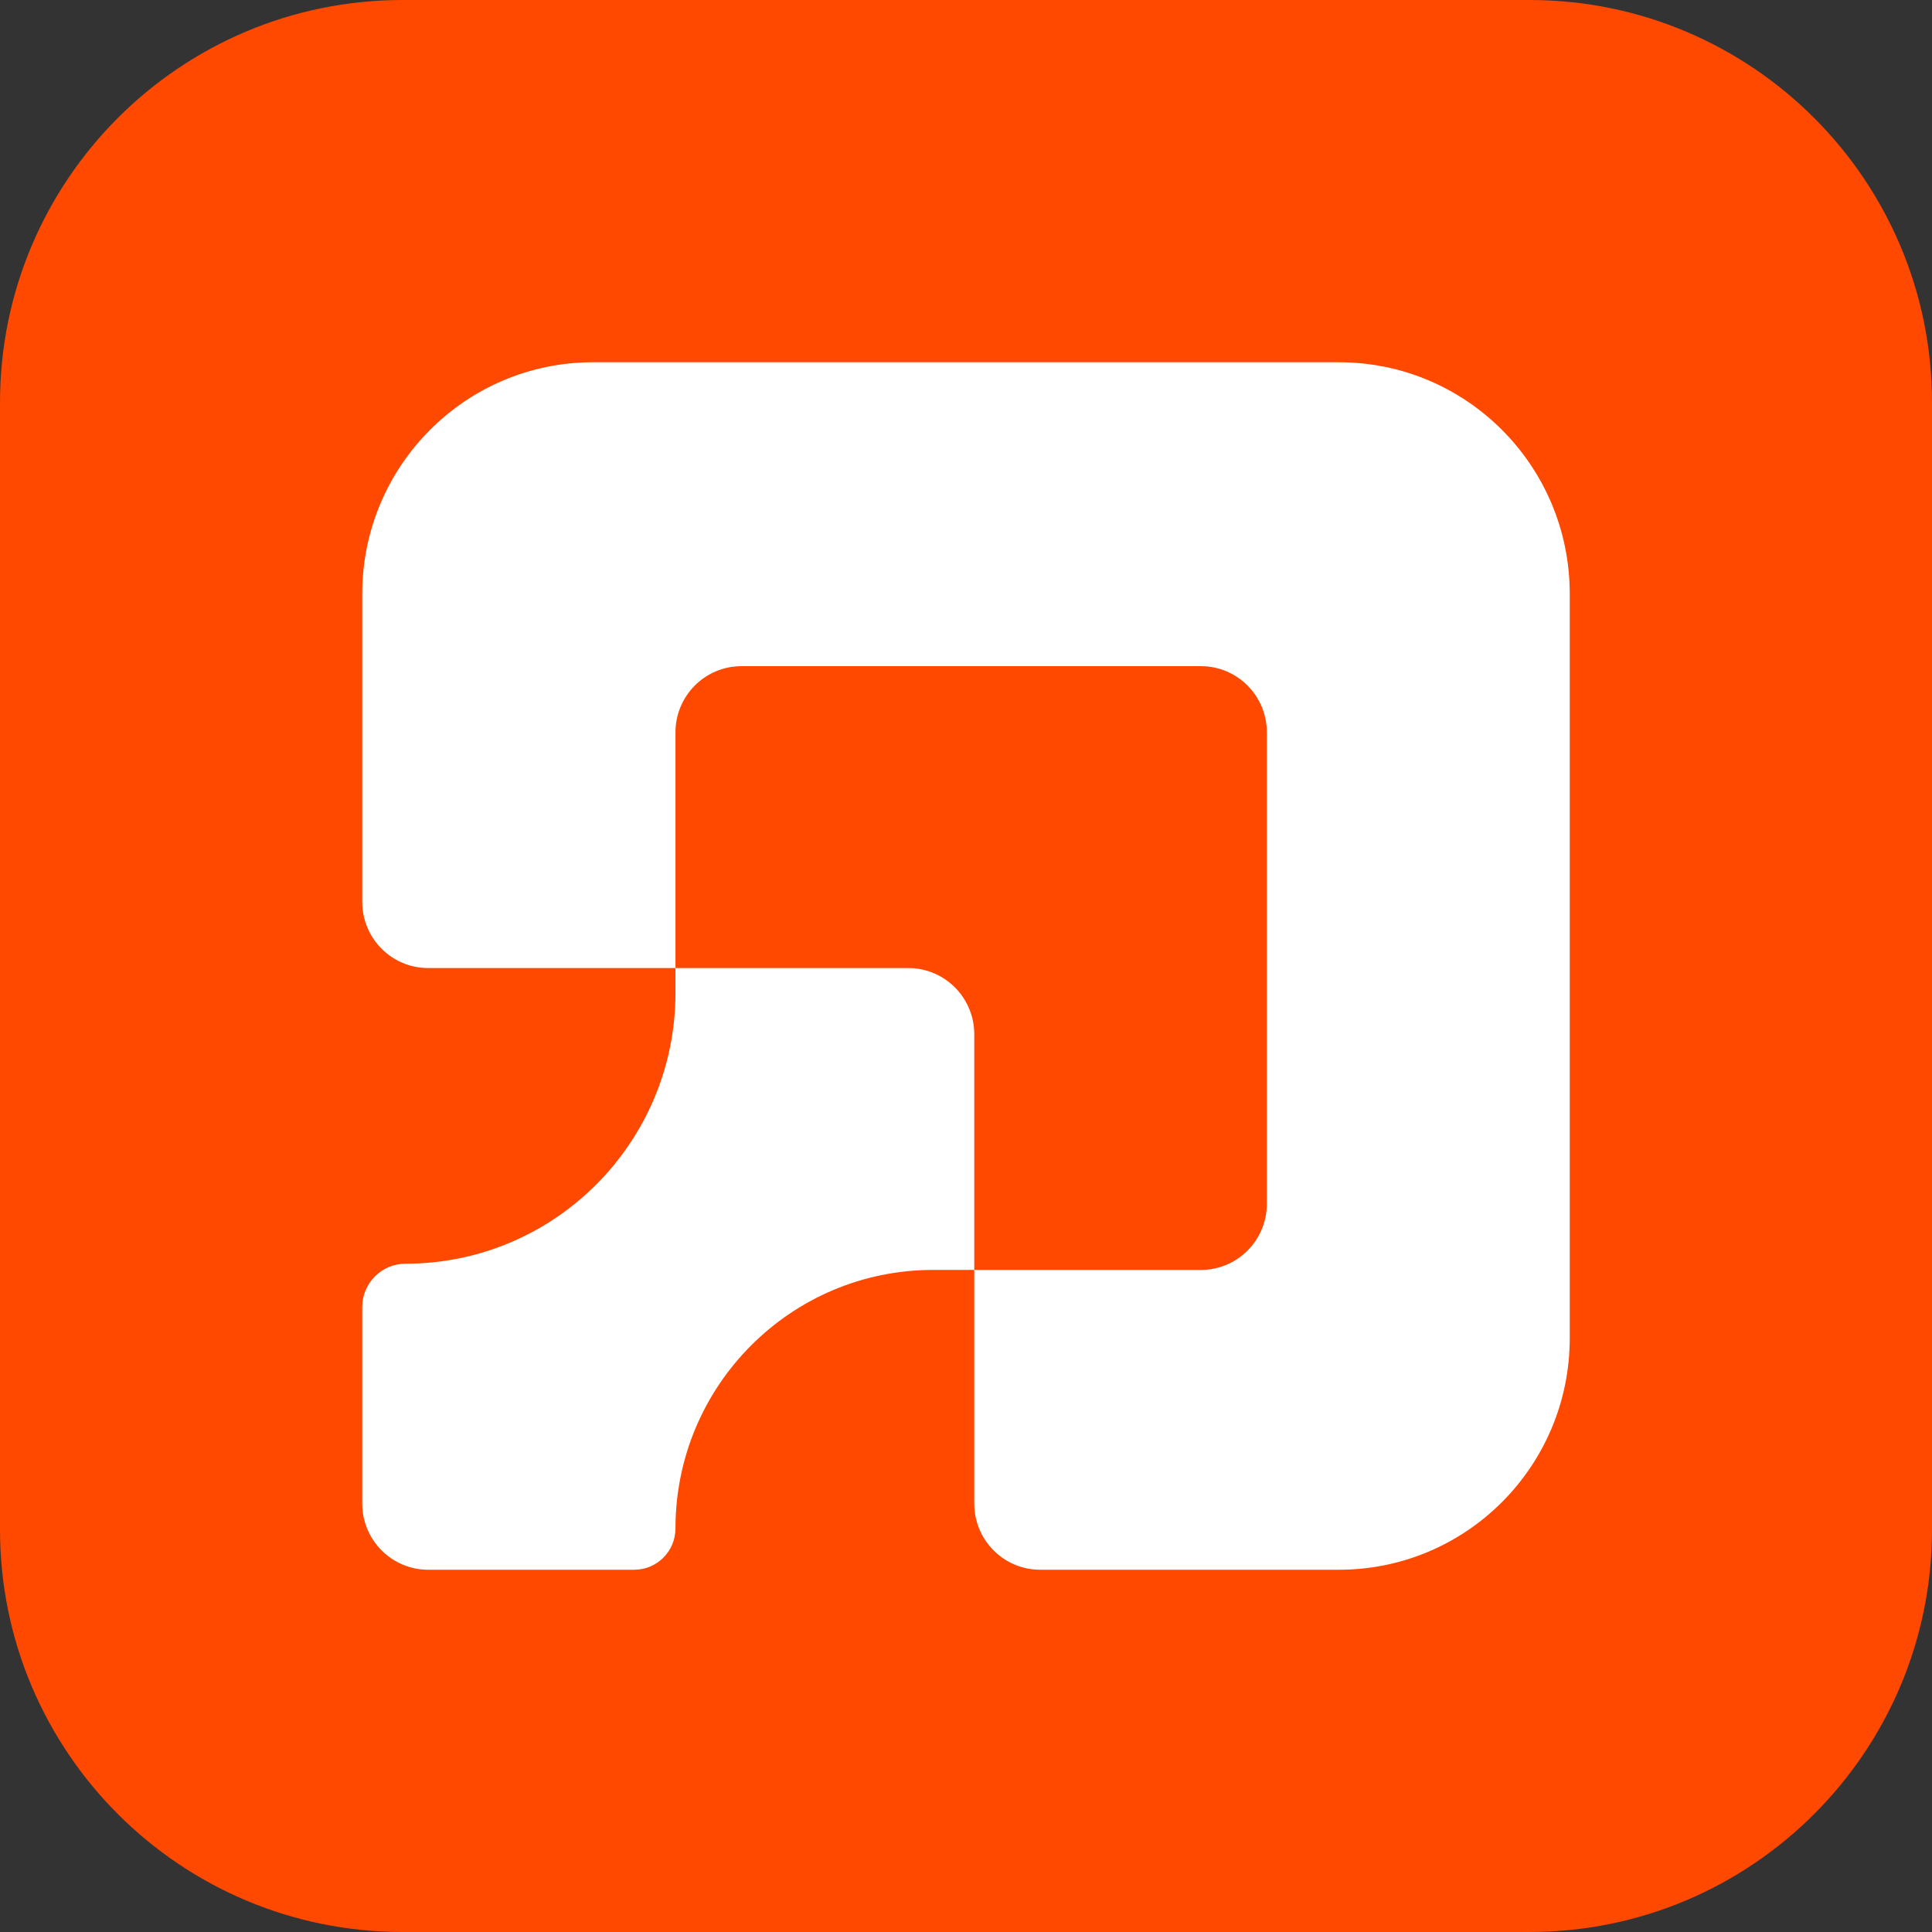 <svg width="32" height="32" viewBox="0 0 32 32" fill="none" xmlns="http://www.w3.org/2000/svg">
<rect x="0" y="0" width="32" height="32" fill="#333333" stroke="none"/>
<g clip-path="url(#clip0_103_23)">
<g clip-path="url(#clip1_103_23)">
<path d="M0 6.667C0 2.985 2.985 0 6.667 0H25.333C29.015 0 32 2.985 32 6.667V25.333C32 29.015 29.015 32 25.333 32H6.667C2.985 32 0 29.015 0 25.333V6.667Z" fill="#FF4800"/>
<path fill-rule="evenodd" clip-rule="evenodd" d="M22.177 6H9.823C7.711 6 6 7.717 6 9.836V14.938C6 15.544 6.489 16.034 7.092 16.034H11.188V16.444C11.188 18.922 9.185 20.931 6.716 20.931C6.32 20.931 6 21.253 6 21.649V24.904C6 25.509 6.489 26 7.092 26H10.505C10.882 26 11.188 25.693 11.188 25.315C11.188 22.951 13.098 21.034 15.454 21.034H16.137V24.904C16.137 25.509 16.625 26 17.229 26H22.177C24.289 26 26 24.283 26 22.164V9.836C26 7.717 24.289 6 22.177 6ZM16.137 21.034H19.891C20.494 21.034 20.983 20.544 20.983 19.938V12.13C20.983 11.525 20.494 11.034 19.891 11.034H12.28C11.677 11.034 11.188 11.525 11.188 12.13V16.034H15.044C15.648 16.034 16.137 16.525 16.137 17.13V21.034Z" fill="white"/>
</g>
</g>
<defs>
<clipPath id="clip0_103_23">
<rect width="32" height="32" fill="white"/>
</clipPath>
<clipPath id="clip1_103_23">
<rect width="32" height="32" fill="white"/>
</clipPath>
</defs>
</svg>
